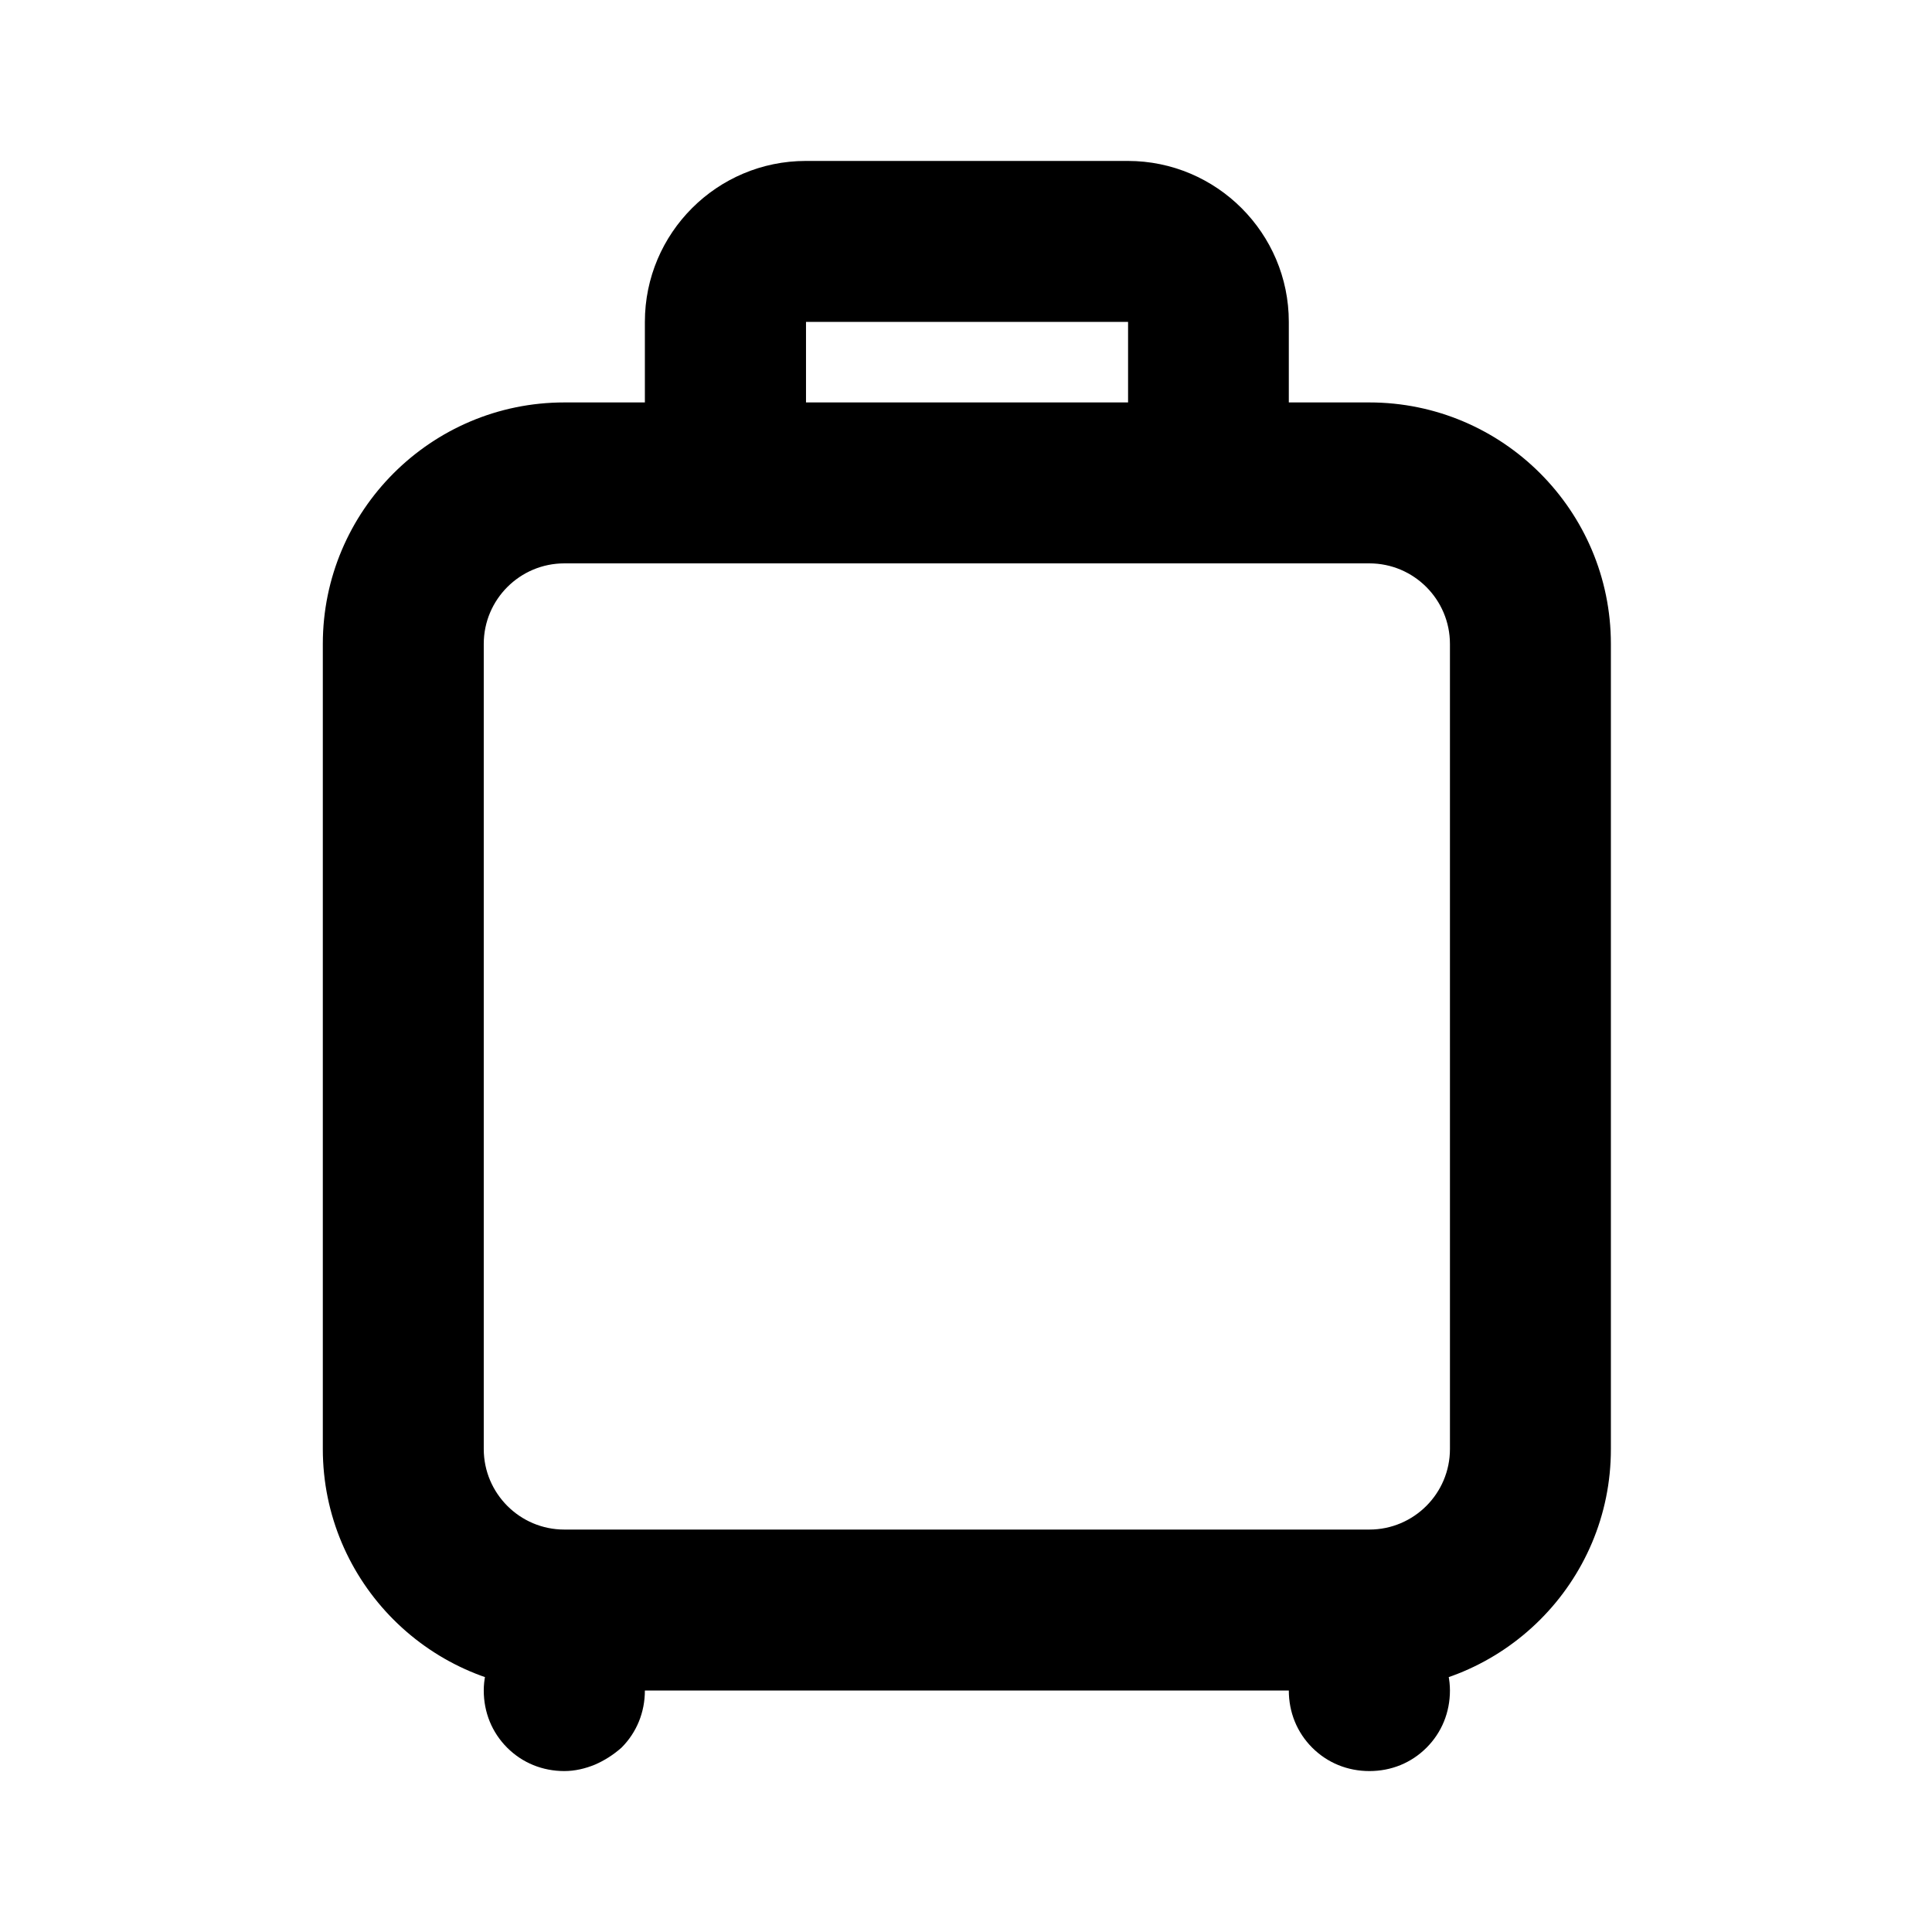 <svg class="icon" style="width: 1em;height: 1em;vertical-align: middle;fill: currentColor;overflow: hidden;" viewBox="0 0 1024 1024" version="1.1" xmlns="http://www.w3.org/2000/svg"><path d="M725.8 896H299.1c-70.6 0-128-57.4-128-128V341.3c0-70.6 57.4-128 128-128h426.7c70.6 0 128 57.4 128 128V768c0.1 70.6-57.4 128-128 128zM299.1 298.6c-23.5 0-42.7 19.1-42.7 42.7V768c0 23.5 19.1 42.7 42.7 42.7h426.7c23.5 0 42.7-19.1 42.7-42.7V341.3c0-23.5-19.1-42.7-42.7-42.7H299.1zM640.5 298.6h-256c-23.6 0-42.7-19.1-42.7-42.7v-85.3c0-47.1 38.3-85.3 85.3-85.3h170.7c47 0 85.3 38.3 85.3 85.3V256c0.1 23.5-19 42.6-42.6 42.6z m-213.3-85.3h170.7v-42.7H427.2v42.7zM299.1 938.7c-11.5 0-22.2-4.3-30.3-12.4-8.1-8.1-12.4-18.8-12.4-30.3 0-11.1 4.7-22.2 12.4-30.3 4.3-3.8 8.5-6.8 14.1-9 15.8-6.8 34.6-3 46.5 9 7.7 8.1 12.4 19.2 12.4 30.3 0 11.5-4.3 22.2-12.4 30.3-4.3 3.8-9 6.8-14.1 9-5.1 2.1-10.6 3.4-16.2 3.4zM725.8 938.7c-11.5 0-22.2-4.3-30.3-12.4-8.1-8.1-12.4-18.8-12.4-30.3 0-5.5 1.3-11.1 3.4-16.2 2.1-5.5 5.1-9.8 9-14.1 9.8-9.8 24.8-14.5 38.4-11.5 3 0.5 5.5 1.3 8.1 2.6 2.5 0.8 5.1 2.1 7.7 3.8 2.1 1.3 4.3 3.4 6.4 5.1 7.7 8.1 12.4 19.2 12.4 30.3 0 11.5-4.3 22.2-12.4 30.3-8.1 8.1-18.7 12.4-30.3 12.4z" /></svg>